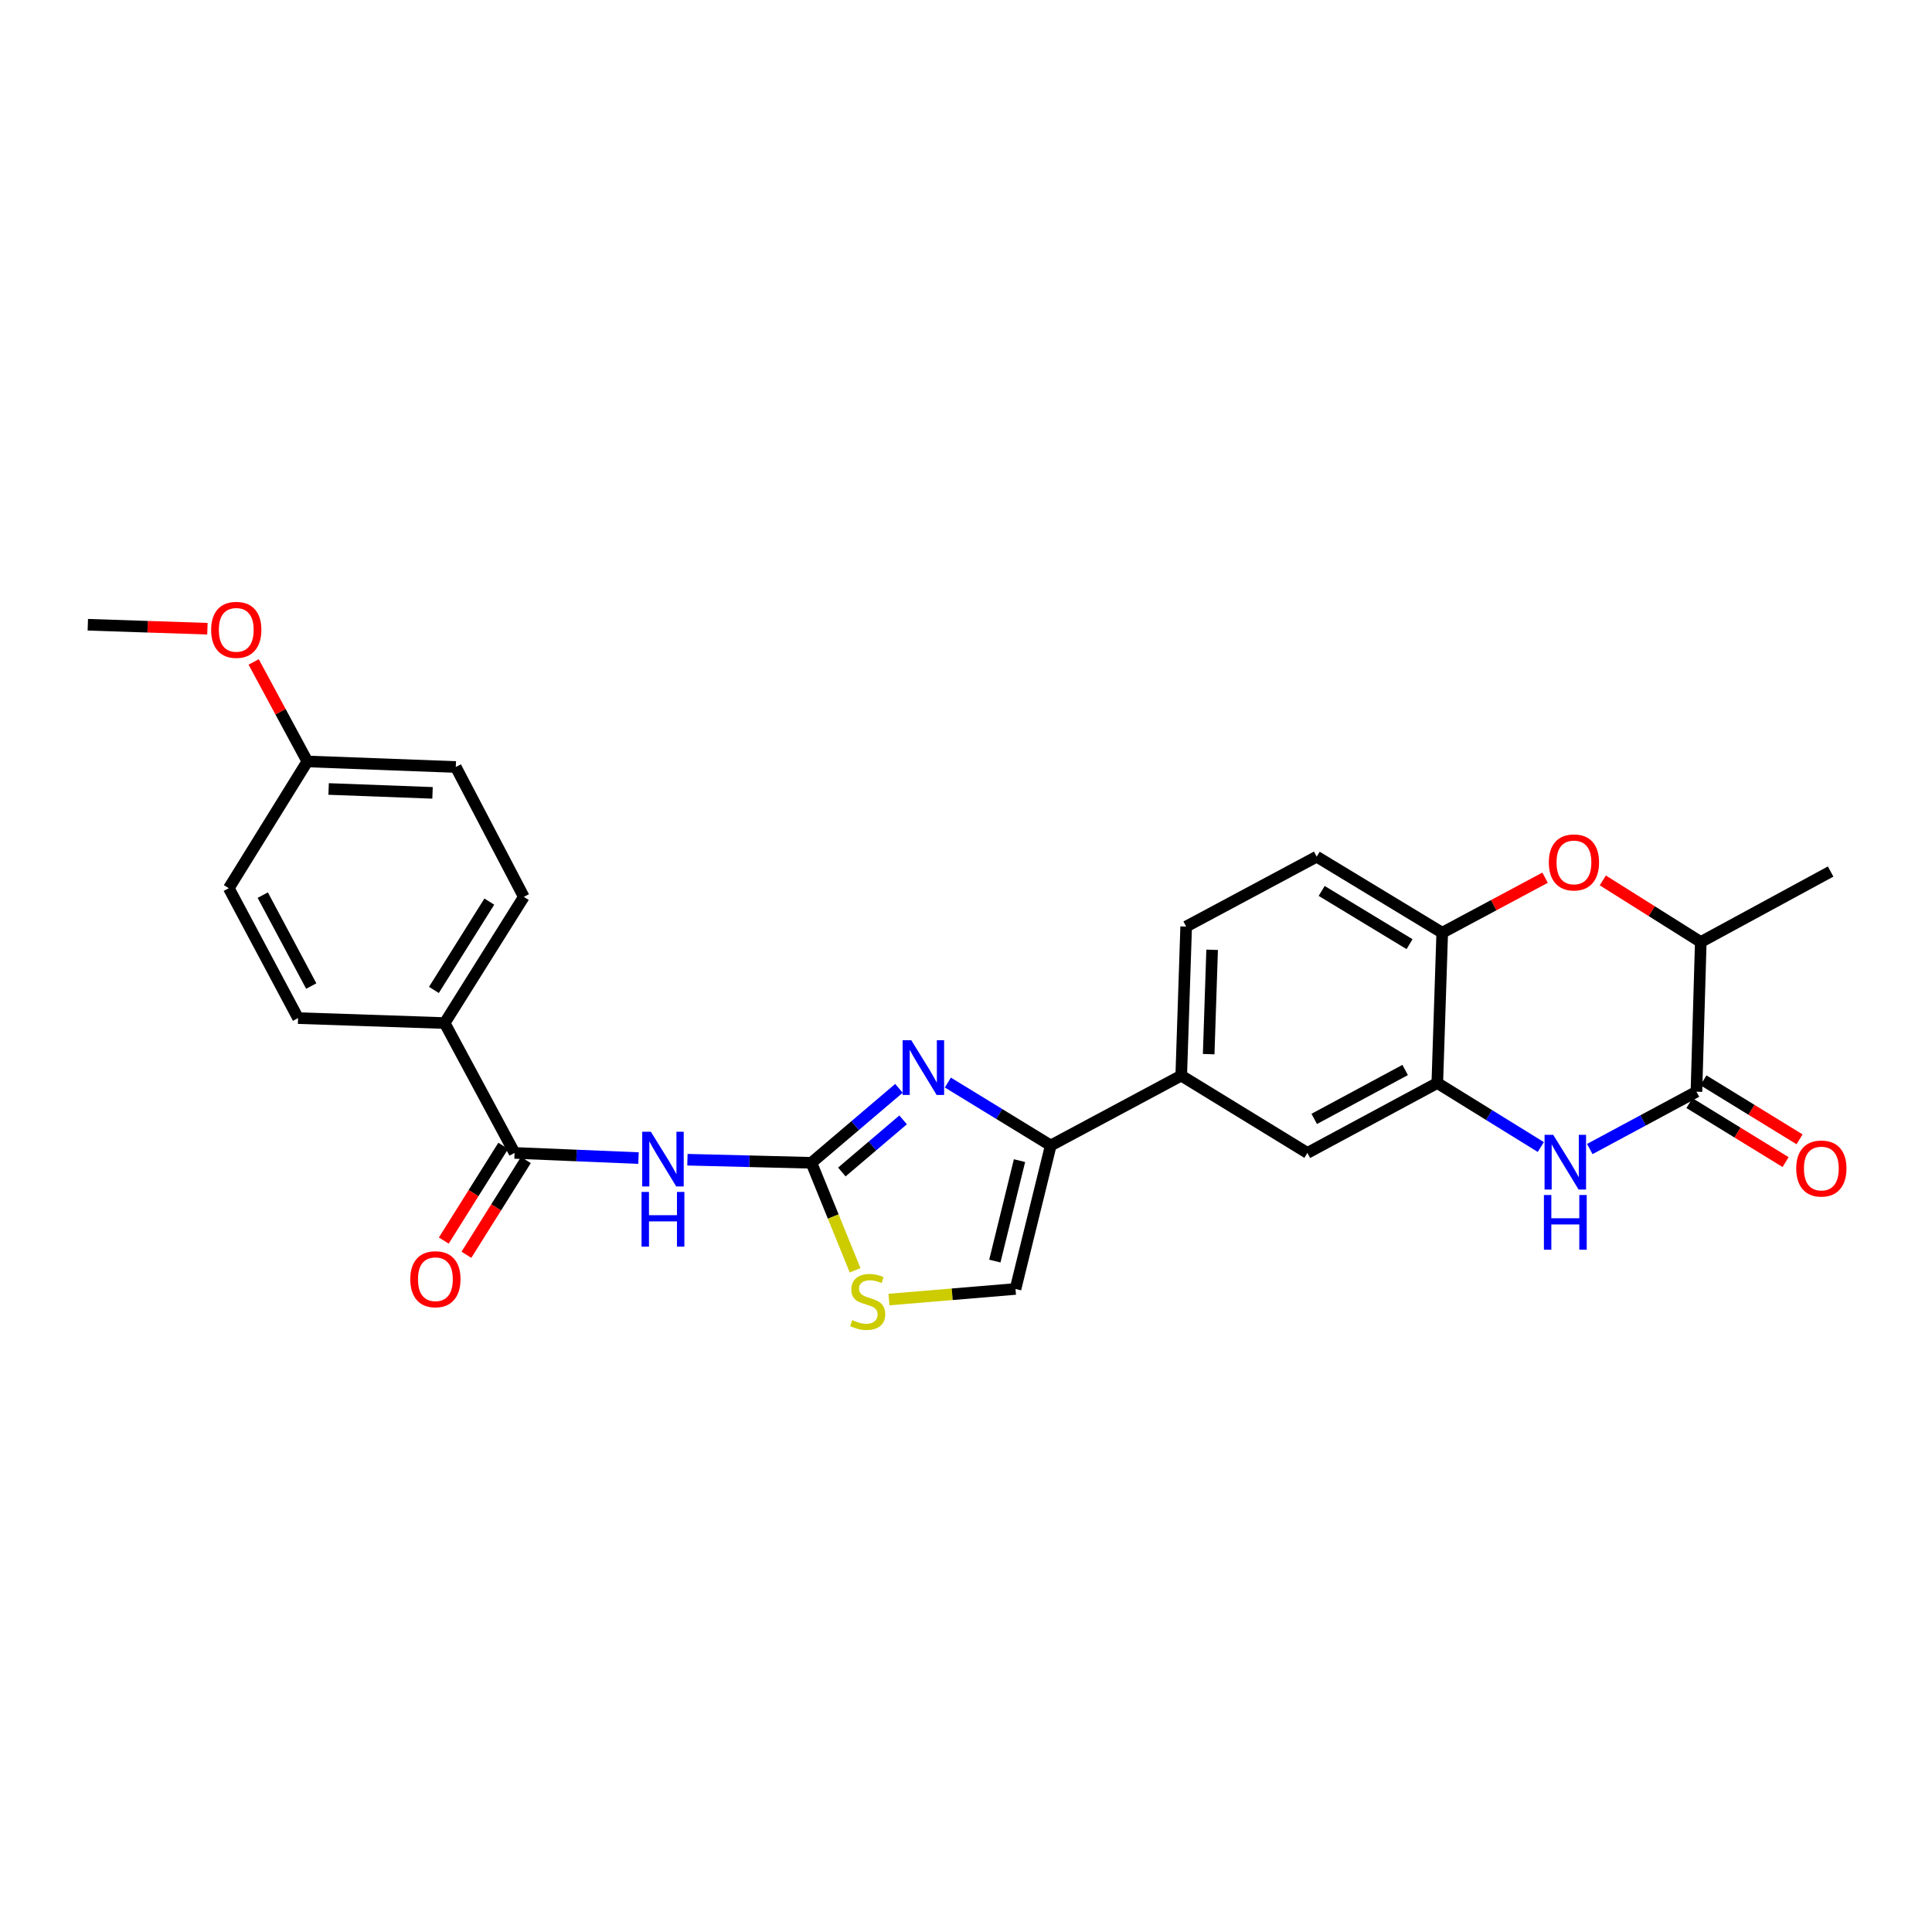 <?xml version='1.0' encoding='iso-8859-1'?>
<svg version='1.1' baseProfile='full'
              xmlns='http://www.w3.org/2000/svg'
                      xmlns:rdkit='http://www.rdkit.org/xml'
                      xmlns:xlink='http://www.w3.org/1999/xlink'
                  xml:space='preserve'
width='1000px' height='1000px' viewBox='0 0 1000 1000'>
<!-- END OF HEADER -->
<rect style='opacity:1.0;fill:#FFFFFF;stroke:none' width='1000' height='1000' x='0' y='0'> </rect>
<path class='bond-0' d='M 419.983,601.865 L 442.636,582.596' style='fill:none;fill-rule:evenodd;stroke:#000000;stroke-width:6px;stroke-linecap:butt;stroke-linejoin:miter;stroke-opacity:1' />
<path class='bond-0' d='M 442.636,582.596 L 465.29,563.327' style='fill:none;fill-rule:evenodd;stroke:#0000FF;stroke-width:6px;stroke-linecap:butt;stroke-linejoin:miter;stroke-opacity:1' />
<path class='bond-0' d='M 435.738,606.617 L 451.596,593.129' style='fill:none;fill-rule:evenodd;stroke:#000000;stroke-width:6px;stroke-linecap:butt;stroke-linejoin:miter;stroke-opacity:1' />
<path class='bond-0' d='M 451.596,593.129 L 467.453,579.641' style='fill:none;fill-rule:evenodd;stroke:#0000FF;stroke-width:6px;stroke-linecap:butt;stroke-linejoin:miter;stroke-opacity:1' />
<path class='bond-2' d='M 419.983,601.865 L 387.897,601.066' style='fill:none;fill-rule:evenodd;stroke:#000000;stroke-width:6px;stroke-linecap:butt;stroke-linejoin:miter;stroke-opacity:1' />
<path class='bond-2' d='M 387.897,601.066 L 355.812,600.267' style='fill:none;fill-rule:evenodd;stroke:#0000FF;stroke-width:6px;stroke-linecap:butt;stroke-linejoin:miter;stroke-opacity:1' />
<path class='bond-8' d='M 419.983,601.865 L 431.29,629.687' style='fill:none;fill-rule:evenodd;stroke:#000000;stroke-width:6px;stroke-linecap:butt;stroke-linejoin:miter;stroke-opacity:1' />
<path class='bond-8' d='M 431.29,629.687 L 442.597,657.51' style='fill:none;fill-rule:evenodd;stroke:#CCCC00;stroke-width:6px;stroke-linecap:butt;stroke-linejoin:miter;stroke-opacity:1' />
<path class='bond-3' d='M 490.604,560.325 L 517.233,576.612' style='fill:none;fill-rule:evenodd;stroke:#0000FF;stroke-width:6px;stroke-linecap:butt;stroke-linejoin:miter;stroke-opacity:1' />
<path class='bond-3' d='M 517.233,576.612 L 543.862,592.899' style='fill:none;fill-rule:evenodd;stroke:#000000;stroke-width:6px;stroke-linecap:butt;stroke-linejoin:miter;stroke-opacity:1' />
<path class='bond-1' d='M 797.518,593.697 L 770.731,577.134' style='fill:none;fill-rule:evenodd;stroke:#0000FF;stroke-width:6px;stroke-linecap:butt;stroke-linejoin:miter;stroke-opacity:1' />
<path class='bond-1' d='M 770.731,577.134 L 743.945,560.571' style='fill:none;fill-rule:evenodd;stroke:#000000;stroke-width:6px;stroke-linecap:butt;stroke-linejoin:miter;stroke-opacity:1' />
<path class='bond-4' d='M 822.872,594.734 L 850.472,579.9' style='fill:none;fill-rule:evenodd;stroke:#0000FF;stroke-width:6px;stroke-linecap:butt;stroke-linejoin:miter;stroke-opacity:1' />
<path class='bond-4' d='M 850.472,579.9 L 878.073,565.066' style='fill:none;fill-rule:evenodd;stroke:#000000;stroke-width:6px;stroke-linecap:butt;stroke-linejoin:miter;stroke-opacity:1' />
<path class='bond-5' d='M 330.488,599.424 L 298.411,598.086' style='fill:none;fill-rule:evenodd;stroke:#0000FF;stroke-width:6px;stroke-linecap:butt;stroke-linejoin:miter;stroke-opacity:1' />
<path class='bond-5' d='M 298.411,598.086 L 266.333,596.748' style='fill:none;fill-rule:evenodd;stroke:#000000;stroke-width:6px;stroke-linecap:butt;stroke-linejoin:miter;stroke-opacity:1' />
<path class='bond-11' d='M 543.862,592.899 L 611.407,556.738' style='fill:none;fill-rule:evenodd;stroke:#000000;stroke-width:6px;stroke-linecap:butt;stroke-linejoin:miter;stroke-opacity:1' />
<path class='bond-27' d='M 543.862,592.899 L 525.624,667.166' style='fill:none;fill-rule:evenodd;stroke:#000000;stroke-width:6px;stroke-linecap:butt;stroke-linejoin:miter;stroke-opacity:1' />
<path class='bond-27' d='M 527.697,600.741 L 514.93,652.728' style='fill:none;fill-rule:evenodd;stroke:#000000;stroke-width:6px;stroke-linecap:butt;stroke-linejoin:miter;stroke-opacity:1' />
<path class='bond-15' d='M 874.456,570.959 L 899.336,586.228' style='fill:none;fill-rule:evenodd;stroke:#000000;stroke-width:6px;stroke-linecap:butt;stroke-linejoin:miter;stroke-opacity:1' />
<path class='bond-15' d='M 899.336,586.228 L 924.215,601.496' style='fill:none;fill-rule:evenodd;stroke:#FF0000;stroke-width:6px;stroke-linecap:butt;stroke-linejoin:miter;stroke-opacity:1' />
<path class='bond-15' d='M 881.689,559.173 L 906.569,574.442' style='fill:none;fill-rule:evenodd;stroke:#000000;stroke-width:6px;stroke-linecap:butt;stroke-linejoin:miter;stroke-opacity:1' />
<path class='bond-15' d='M 906.569,574.442 L 931.448,589.71' style='fill:none;fill-rule:evenodd;stroke:#FF0000;stroke-width:6px;stroke-linecap:butt;stroke-linejoin:miter;stroke-opacity:1' />
<path class='bond-30' d='M 878.073,565.066 L 880.316,487.588' style='fill:none;fill-rule:evenodd;stroke:#000000;stroke-width:6px;stroke-linecap:butt;stroke-linejoin:miter;stroke-opacity:1' />
<path class='bond-14' d='M 266.333,596.748 L 230.156,529.534' style='fill:none;fill-rule:evenodd;stroke:#000000;stroke-width:6px;stroke-linecap:butt;stroke-linejoin:miter;stroke-opacity:1' />
<path class='bond-16' d='M 260.476,593.073 L 245.089,617.596' style='fill:none;fill-rule:evenodd;stroke:#000000;stroke-width:6px;stroke-linecap:butt;stroke-linejoin:miter;stroke-opacity:1' />
<path class='bond-16' d='M 245.089,617.596 L 229.701,642.119' style='fill:none;fill-rule:evenodd;stroke:#FF0000;stroke-width:6px;stroke-linecap:butt;stroke-linejoin:miter;stroke-opacity:1' />
<path class='bond-16' d='M 272.19,600.423 L 256.802,624.946' style='fill:none;fill-rule:evenodd;stroke:#000000;stroke-width:6px;stroke-linecap:butt;stroke-linejoin:miter;stroke-opacity:1' />
<path class='bond-16' d='M 256.802,624.946 L 241.414,649.469' style='fill:none;fill-rule:evenodd;stroke:#FF0000;stroke-width:6px;stroke-linecap:butt;stroke-linejoin:miter;stroke-opacity:1' />
<path class='bond-6' d='M 743.945,560.571 L 676.708,596.748' style='fill:none;fill-rule:evenodd;stroke:#000000;stroke-width:6px;stroke-linecap:butt;stroke-linejoin:miter;stroke-opacity:1' />
<path class='bond-6' d='M 727.307,553.82 L 680.241,579.144' style='fill:none;fill-rule:evenodd;stroke:#000000;stroke-width:6px;stroke-linecap:butt;stroke-linejoin:miter;stroke-opacity:1' />
<path class='bond-29' d='M 743.945,560.571 L 746.495,482.779' style='fill:none;fill-rule:evenodd;stroke:#000000;stroke-width:6px;stroke-linecap:butt;stroke-linejoin:miter;stroke-opacity:1' />
<path class='bond-7' d='M 799.736,454.292 L 773.116,468.535' style='fill:none;fill-rule:evenodd;stroke:#FF0000;stroke-width:6px;stroke-linecap:butt;stroke-linejoin:miter;stroke-opacity:1' />
<path class='bond-7' d='M 773.116,468.535 L 746.495,482.779' style='fill:none;fill-rule:evenodd;stroke:#000000;stroke-width:6px;stroke-linecap:butt;stroke-linejoin:miter;stroke-opacity:1' />
<path class='bond-12' d='M 829.608,455.697 L 854.962,471.643' style='fill:none;fill-rule:evenodd;stroke:#FF0000;stroke-width:6px;stroke-linecap:butt;stroke-linejoin:miter;stroke-opacity:1' />
<path class='bond-12' d='M 854.962,471.643 L 880.316,487.588' style='fill:none;fill-rule:evenodd;stroke:#000000;stroke-width:6px;stroke-linecap:butt;stroke-linejoin:miter;stroke-opacity:1' />
<path class='bond-9' d='M 460.121,672.645 L 492.873,669.905' style='fill:none;fill-rule:evenodd;stroke:#CCCC00;stroke-width:6px;stroke-linecap:butt;stroke-linejoin:miter;stroke-opacity:1' />
<path class='bond-9' d='M 492.873,669.905 L 525.624,667.166' style='fill:none;fill-rule:evenodd;stroke:#000000;stroke-width:6px;stroke-linecap:butt;stroke-linejoin:miter;stroke-opacity:1' />
<path class='bond-10' d='M 746.495,482.779 L 681.517,443.414' style='fill:none;fill-rule:evenodd;stroke:#000000;stroke-width:6px;stroke-linecap:butt;stroke-linejoin:miter;stroke-opacity:1' />
<path class='bond-10' d='M 729.583,488.701 L 684.098,461.146' style='fill:none;fill-rule:evenodd;stroke:#000000;stroke-width:6px;stroke-linecap:butt;stroke-linejoin:miter;stroke-opacity:1' />
<path class='bond-13' d='M 611.407,556.738 L 676.708,596.748' style='fill:none;fill-rule:evenodd;stroke:#000000;stroke-width:6px;stroke-linecap:butt;stroke-linejoin:miter;stroke-opacity:1' />
<path class='bond-18' d='M 611.407,556.738 L 613.957,479.583' style='fill:none;fill-rule:evenodd;stroke:#000000;stroke-width:6px;stroke-linecap:butt;stroke-linejoin:miter;stroke-opacity:1' />
<path class='bond-18' d='M 625.61,545.622 L 627.396,491.613' style='fill:none;fill-rule:evenodd;stroke:#000000;stroke-width:6px;stroke-linecap:butt;stroke-linejoin:miter;stroke-opacity:1' />
<path class='bond-25' d='M 880.316,487.588 L 947.53,451.104' style='fill:none;fill-rule:evenodd;stroke:#000000;stroke-width:6px;stroke-linecap:butt;stroke-linejoin:miter;stroke-opacity:1' />
<path class='bond-19' d='M 230.156,529.534 L 271.127,464.218' style='fill:none;fill-rule:evenodd;stroke:#000000;stroke-width:6px;stroke-linecap:butt;stroke-linejoin:miter;stroke-opacity:1' />
<path class='bond-19' d='M 224.587,512.389 L 253.267,466.667' style='fill:none;fill-rule:evenodd;stroke:#000000;stroke-width:6px;stroke-linecap:butt;stroke-linejoin:miter;stroke-opacity:1' />
<path class='bond-20' d='M 230.156,529.534 L 154.277,526.968' style='fill:none;fill-rule:evenodd;stroke:#000000;stroke-width:6px;stroke-linecap:butt;stroke-linejoin:miter;stroke-opacity:1' />
<path class='bond-17' d='M 681.517,443.414 L 613.957,479.583' style='fill:none;fill-rule:evenodd;stroke:#000000;stroke-width:6px;stroke-linecap:butt;stroke-linejoin:miter;stroke-opacity:1' />
<path class='bond-23' d='M 271.127,464.218 L 235.918,396.996' style='fill:none;fill-rule:evenodd;stroke:#000000;stroke-width:6px;stroke-linecap:butt;stroke-linejoin:miter;stroke-opacity:1' />
<path class='bond-22' d='M 154.277,526.968 L 118.423,459.731' style='fill:none;fill-rule:evenodd;stroke:#000000;stroke-width:6px;stroke-linecap:butt;stroke-linejoin:miter;stroke-opacity:1' />
<path class='bond-22' d='M 161.101,510.376 L 136.003,463.31' style='fill:none;fill-rule:evenodd;stroke:#000000;stroke-width:6px;stroke-linecap:butt;stroke-linejoin:miter;stroke-opacity:1' />
<path class='bond-21' d='M 159.086,394.123 L 118.423,459.731' style='fill:none;fill-rule:evenodd;stroke:#000000;stroke-width:6px;stroke-linecap:butt;stroke-linejoin:miter;stroke-opacity:1' />
<path class='bond-24' d='M 159.086,394.123 L 145.191,368.373' style='fill:none;fill-rule:evenodd;stroke:#000000;stroke-width:6px;stroke-linecap:butt;stroke-linejoin:miter;stroke-opacity:1' />
<path class='bond-24' d='M 145.191,368.373 L 131.297,342.623' style='fill:none;fill-rule:evenodd;stroke:#FF0000;stroke-width:6px;stroke-linecap:butt;stroke-linejoin:miter;stroke-opacity:1' />
<path class='bond-28' d='M 159.086,394.123 L 235.918,396.996' style='fill:none;fill-rule:evenodd;stroke:#000000;stroke-width:6px;stroke-linecap:butt;stroke-linejoin:miter;stroke-opacity:1' />
<path class='bond-28' d='M 170.094,408.373 L 223.877,410.384' style='fill:none;fill-rule:evenodd;stroke:#000000;stroke-width:6px;stroke-linecap:butt;stroke-linejoin:miter;stroke-opacity:1' />
<path class='bond-26' d='M 107.365,325.429 L 76.41,324.398' style='fill:none;fill-rule:evenodd;stroke:#FF0000;stroke-width:6px;stroke-linecap:butt;stroke-linejoin:miter;stroke-opacity:1' />
<path class='bond-26' d='M 76.41,324.398 L 45.455,323.368' style='fill:none;fill-rule:evenodd;stroke:#000000;stroke-width:6px;stroke-linecap:butt;stroke-linejoin:miter;stroke-opacity:1' />
<path  class='atom-1' d='M 471.671 538.414
L 480.951 553.414
Q 481.871 554.894, 483.351 557.574
Q 484.831 560.254, 484.911 560.414
L 484.911 538.414
L 488.671 538.414
L 488.671 566.734
L 484.791 566.734
L 474.831 550.334
Q 473.671 548.414, 472.431 546.214
Q 471.231 544.014, 470.871 543.334
L 470.871 566.734
L 467.191 566.734
L 467.191 538.414
L 471.671 538.414
' fill='#0000FF'/>
<path  class='atom-2' d='M 803.946 587.382
L 813.226 602.382
Q 814.146 603.862, 815.626 606.542
Q 817.106 609.222, 817.186 609.382
L 817.186 587.382
L 820.946 587.382
L 820.946 615.702
L 817.066 615.702
L 807.106 599.302
Q 805.946 597.382, 804.706 595.182
Q 803.506 592.982, 803.146 592.302
L 803.146 615.702
L 799.466 615.702
L 799.466 587.382
L 803.946 587.382
' fill='#0000FF'/>
<path  class='atom-2' d='M 799.126 618.534
L 802.966 618.534
L 802.966 630.574
L 817.446 630.574
L 817.446 618.534
L 821.286 618.534
L 821.286 646.854
L 817.446 646.854
L 817.446 633.774
L 802.966 633.774
L 802.966 646.854
L 799.126 646.854
L 799.126 618.534
' fill='#0000FF'/>
<path  class='atom-3' d='M 336.89 585.792
L 346.17 600.792
Q 347.09 602.272, 348.57 604.952
Q 350.05 607.632, 350.13 607.792
L 350.13 585.792
L 353.89 585.792
L 353.89 614.112
L 350.01 614.112
L 340.05 597.712
Q 338.89 595.792, 337.65 593.592
Q 336.45 591.392, 336.09 590.712
L 336.09 614.112
L 332.41 614.112
L 332.41 585.792
L 336.89 585.792
' fill='#0000FF'/>
<path  class='atom-3' d='M 332.07 616.944
L 335.91 616.944
L 335.91 628.984
L 350.39 628.984
L 350.39 616.944
L 354.23 616.944
L 354.23 645.264
L 350.39 645.264
L 350.39 632.184
L 335.91 632.184
L 335.91 645.264
L 332.07 645.264
L 332.07 616.944
' fill='#0000FF'/>
<path  class='atom-8' d='M 801.669 446.382
Q 801.669 439.582, 805.029 435.782
Q 808.389 431.982, 814.669 431.982
Q 820.949 431.982, 824.309 435.782
Q 827.669 439.582, 827.669 446.382
Q 827.669 453.262, 824.269 457.182
Q 820.869 461.062, 814.669 461.062
Q 808.429 461.062, 805.029 457.182
Q 801.669 453.302, 801.669 446.382
M 814.669 457.862
Q 818.989 457.862, 821.309 454.982
Q 823.669 452.062, 823.669 446.382
Q 823.669 440.822, 821.309 438.022
Q 818.989 435.182, 814.669 435.182
Q 810.349 435.182, 807.989 437.982
Q 805.669 440.782, 805.669 446.382
Q 805.669 452.102, 807.989 454.982
Q 810.349 457.862, 814.669 457.862
' fill='#FF0000'/>
<path  class='atom-9' d='M 441.122 683.285
Q 441.442 683.405, 442.762 683.965
Q 444.082 684.525, 445.522 684.885
Q 447.002 685.205, 448.442 685.205
Q 451.122 685.205, 452.682 683.925
Q 454.242 682.605, 454.242 680.325
Q 454.242 678.765, 453.442 677.805
Q 452.682 676.845, 451.482 676.325
Q 450.282 675.805, 448.282 675.205
Q 445.762 674.445, 444.242 673.725
Q 442.762 673.005, 441.682 671.485
Q 440.642 669.965, 440.642 667.405
Q 440.642 663.845, 443.042 661.645
Q 445.482 659.445, 450.282 659.445
Q 453.562 659.445, 457.282 661.005
L 456.362 664.085
Q 452.962 662.685, 450.402 662.685
Q 447.642 662.685, 446.122 663.845
Q 444.602 664.965, 444.642 666.925
Q 444.642 668.445, 445.402 669.365
Q 446.202 670.285, 447.322 670.805
Q 448.482 671.325, 450.402 671.925
Q 452.962 672.725, 454.482 673.525
Q 456.002 674.325, 457.082 675.965
Q 458.202 677.565, 458.202 680.325
Q 458.202 684.245, 455.562 686.365
Q 452.962 688.445, 448.602 688.445
Q 446.082 688.445, 444.162 687.885
Q 442.282 687.365, 440.042 686.445
L 441.122 683.285
' fill='#CCCC00'/>
<path  class='atom-16' d='M 929.728 604.826
Q 929.728 598.026, 933.088 594.226
Q 936.448 590.426, 942.728 590.426
Q 949.008 590.426, 952.368 594.226
Q 955.728 598.026, 955.728 604.826
Q 955.728 611.706, 952.328 615.626
Q 948.928 619.506, 942.728 619.506
Q 936.488 619.506, 933.088 615.626
Q 929.728 611.746, 929.728 604.826
M 942.728 616.306
Q 947.048 616.306, 949.368 613.426
Q 951.728 610.506, 951.728 604.826
Q 951.728 599.266, 949.368 596.466
Q 947.048 593.626, 942.728 593.626
Q 938.408 593.626, 936.048 596.426
Q 933.728 599.226, 933.728 604.826
Q 933.728 610.546, 936.048 613.426
Q 938.408 616.306, 942.728 616.306
' fill='#FF0000'/>
<path  class='atom-17' d='M 212.363 662.121
Q 212.363 655.321, 215.723 651.521
Q 219.083 647.721, 225.363 647.721
Q 231.643 647.721, 235.003 651.521
Q 238.363 655.321, 238.363 662.121
Q 238.363 669.001, 234.963 672.921
Q 231.563 676.801, 225.363 676.801
Q 219.123 676.801, 215.723 672.921
Q 212.363 669.041, 212.363 662.121
M 225.363 673.601
Q 229.683 673.601, 232.003 670.721
Q 234.363 667.801, 234.363 662.121
Q 234.363 656.561, 232.003 653.761
Q 229.683 650.921, 225.363 650.921
Q 221.043 650.921, 218.683 653.721
Q 216.363 656.521, 216.363 662.121
Q 216.363 667.841, 218.683 670.721
Q 221.043 673.601, 225.363 673.601
' fill='#FF0000'/>
<path  class='atom-25' d='M 109.287 326.006
Q 109.287 319.206, 112.647 315.406
Q 116.007 311.606, 122.287 311.606
Q 128.567 311.606, 131.927 315.406
Q 135.287 319.206, 135.287 326.006
Q 135.287 332.886, 131.887 336.806
Q 128.487 340.686, 122.287 340.686
Q 116.047 340.686, 112.647 336.806
Q 109.287 332.926, 109.287 326.006
M 122.287 337.486
Q 126.607 337.486, 128.927 334.606
Q 131.287 331.686, 131.287 326.006
Q 131.287 320.446, 128.927 317.646
Q 126.607 314.806, 122.287 314.806
Q 117.967 314.806, 115.607 317.606
Q 113.287 320.406, 113.287 326.006
Q 113.287 331.726, 115.607 334.606
Q 117.967 337.486, 122.287 337.486
' fill='#FF0000'/>
</svg>
